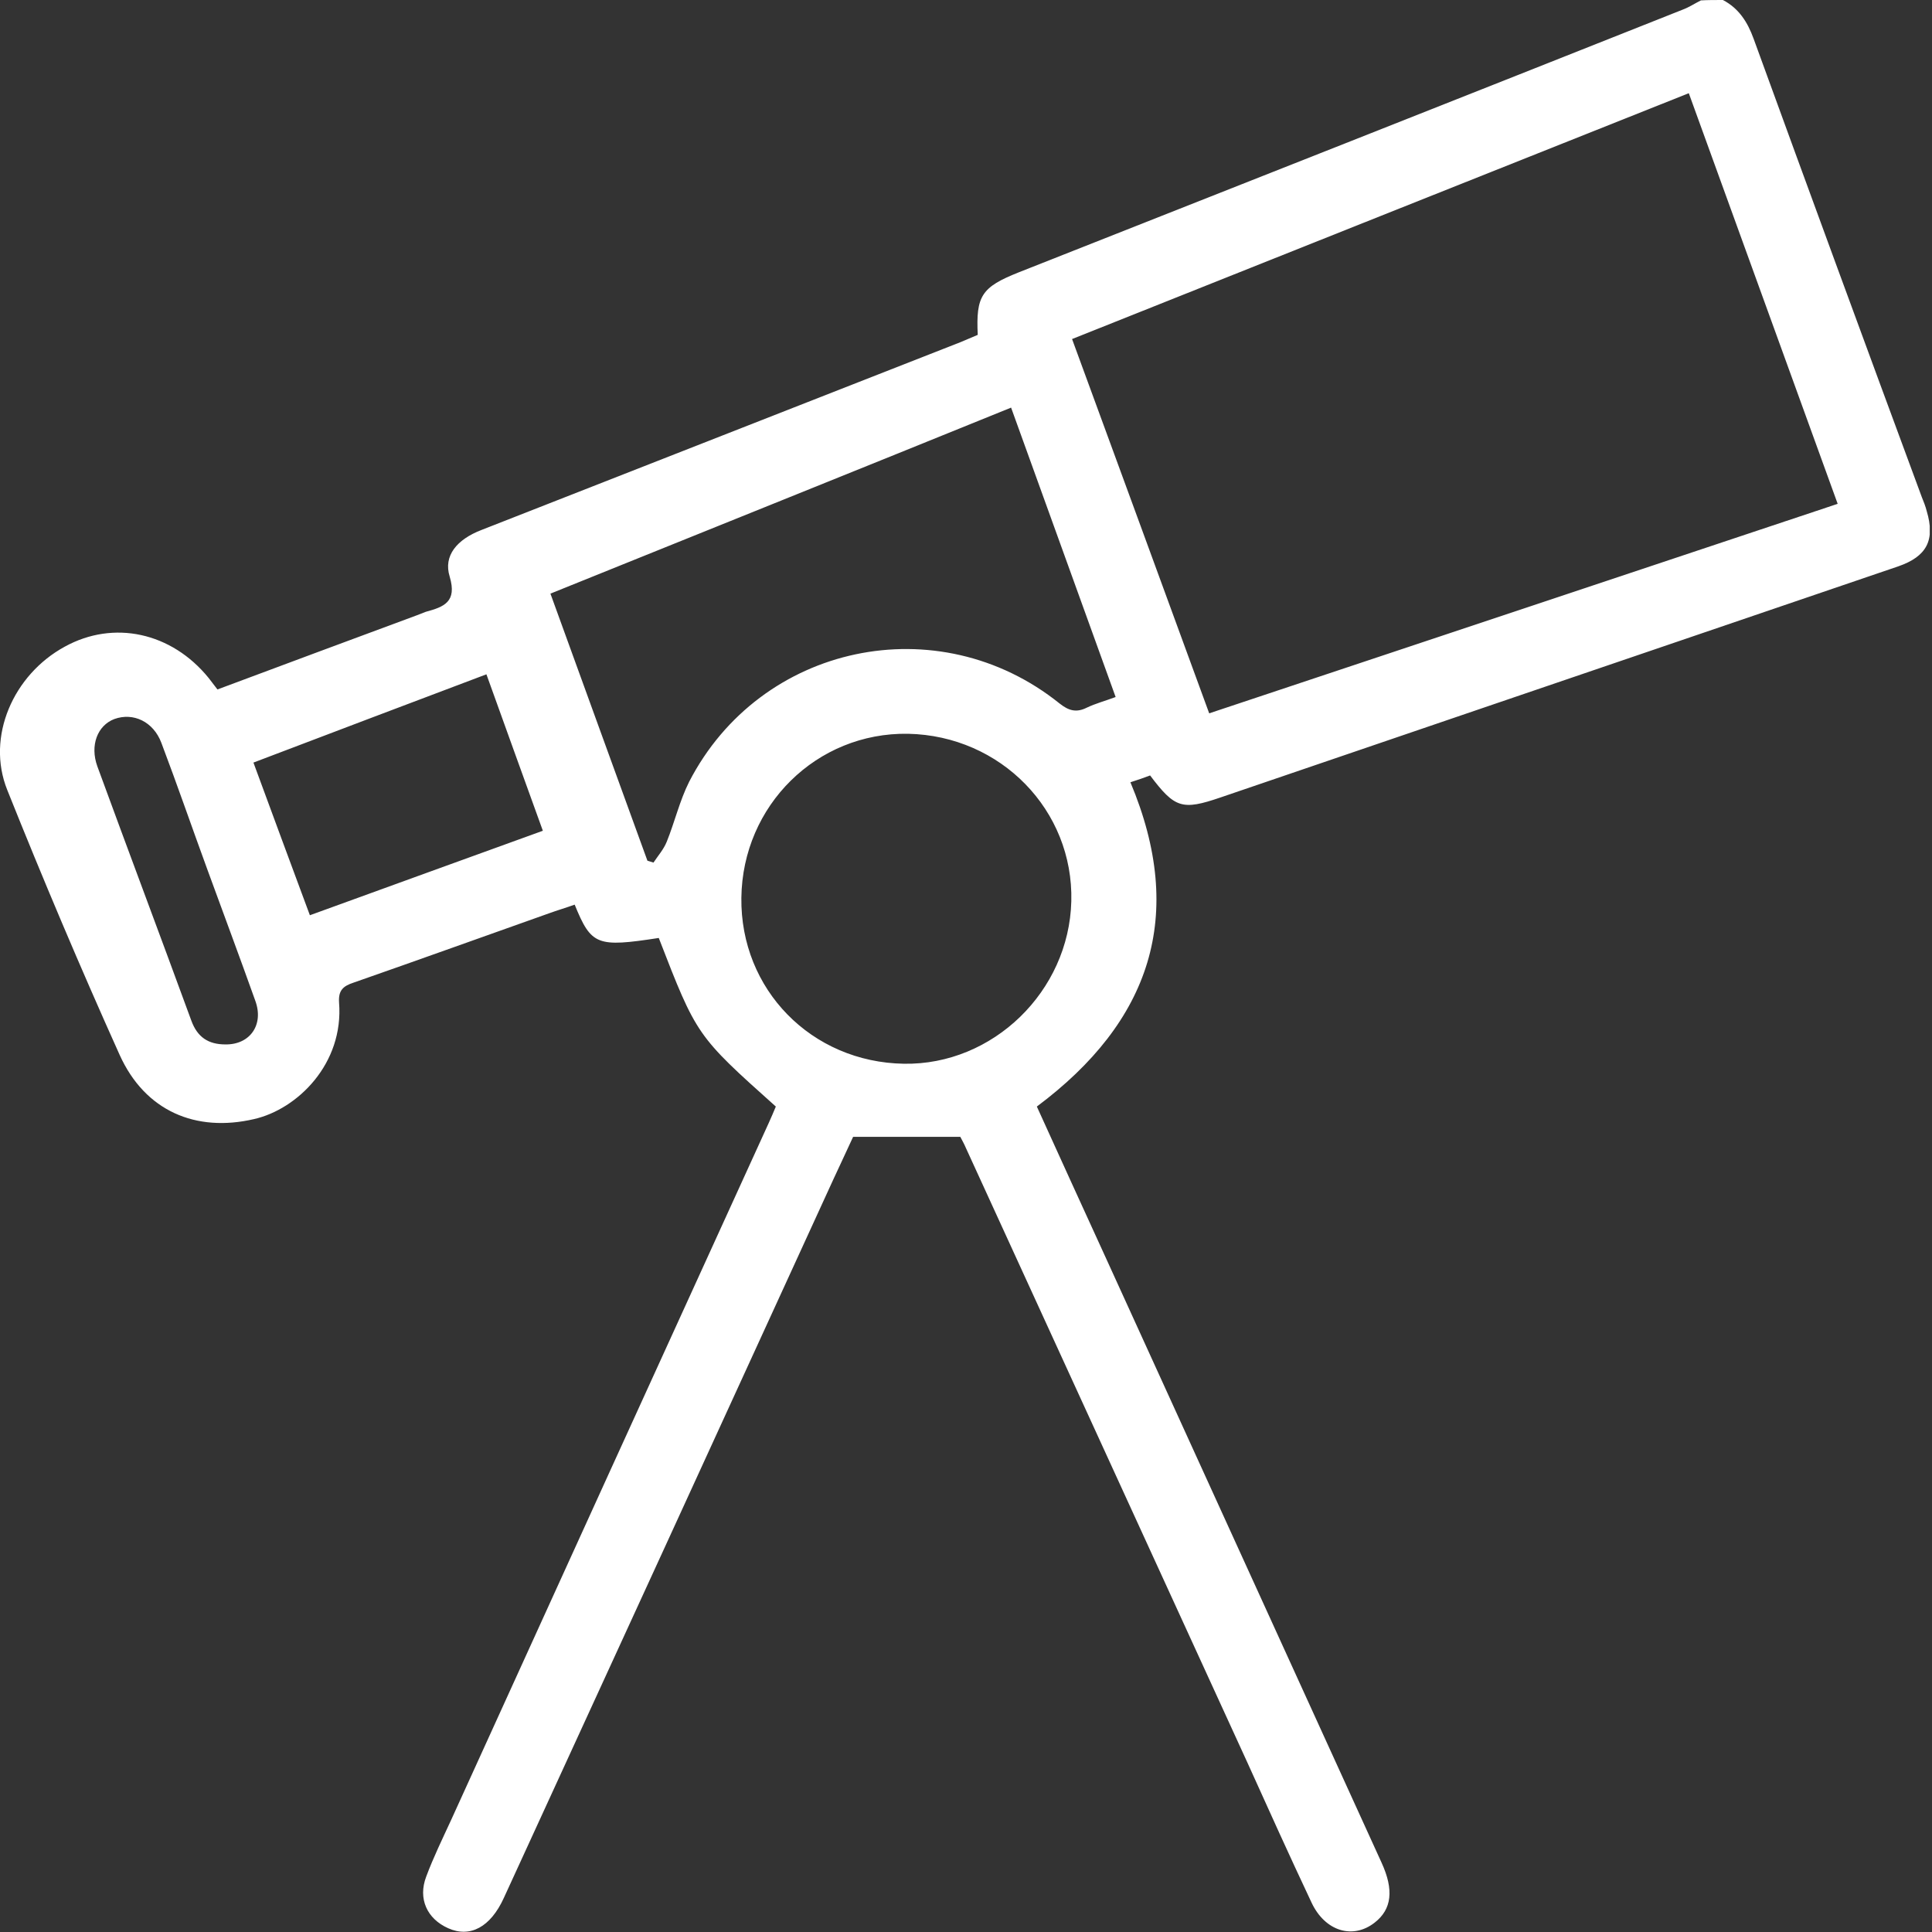 <svg width="100" height="100" viewBox="0 0 100 100" fill="none" xmlns="http://www.w3.org/2000/svg">
<rect x="0" y="0" width="100" height="100" fill="#333333" stroke="none"/>
<g clip-path="url(#clip0_104_600)">
<path d="M89.177 0C90 0.431 90.451 1.137 90.765 2C93.647 9.922 96.549 17.823 99.471 25.726C99.569 25.961 99.667 26.216 99.726 26.451C100.177 27.961 99.726 28.804 98.255 29.314C91.334 31.667 84.412 34.039 77.49 36.392C72.726 38.02 67.941 39.647 63.177 41.275C61.177 41.961 60.804 41.824 59.529 40.137C59.216 40.255 58.883 40.373 58.51 40.49C61.412 47.392 59.549 52.882 53.667 57.275C54.843 59.863 56.02 62.451 57.216 65.059C61.98 75.51 66.745 85.961 71.51 96.412C72.157 97.823 72.039 98.823 71.157 99.51C70.039 100.392 68.588 99.98 67.882 98.471C66.745 96.059 65.647 93.627 64.549 91.196C59.706 80.608 54.843 70.02 50 59.431C49.902 59.196 49.765 58.961 49.706 58.843C47.863 58.843 46.098 58.843 44.157 58.843C43.765 59.706 43.275 60.725 42.804 61.765C37.235 73.922 31.667 86.078 26.079 98.235C25.392 99.745 24.334 100.314 23.196 99.804C22.098 99.314 21.628 98.275 22.059 97.137C22.431 96.137 22.902 95.177 23.353 94.196C28.824 82.177 34.294 70.157 39.784 58.137C39.922 57.843 40.039 57.549 40.157 57.275C36.059 53.608 36.059 53.608 34.098 48.549C30.902 49.039 30.608 48.941 29.745 46.824C29.314 46.98 28.843 47.118 28.412 47.275C25.039 48.471 21.667 49.686 18.294 50.863C17.765 51.039 17.51 51.255 17.549 51.882C17.804 55.059 15.392 57.412 13.157 57.922C10.137 58.627 7.51 57.51 6.196 54.608C4.157 50.078 2.216 45.49 0.373 40.882C-0.725 38.137 0.686 34.922 3.353 33.471C5.882 32.078 8.882 32.725 10.804 35.098C10.941 35.275 11.079 35.451 11.255 35.686C14.706 34.392 18.157 33.118 21.588 31.843C21.745 31.784 21.883 31.726 22.039 31.667C22.98 31.412 23.667 31.157 23.275 29.843C22.941 28.765 23.647 27.922 24.922 27.431C29.079 25.804 33.216 24.177 37.373 22.549C41.49 20.941 45.608 19.314 49.726 17.706C50.02 17.588 50.314 17.451 50.608 17.333C50.51 15.314 50.804 14.863 52.726 14.098C64.196 9.569 75.667 5.039 87.118 0.49C87.431 0.373 87.726 0.176 88.039 0.02C88.392 0 88.784 0 89.177 0ZM55.49 17.549C57.883 24.059 60.216 30.451 62.588 36.922C73.471 33.294 84.255 29.706 95.118 26.078C92.529 18.941 89.981 11.902 87.412 4.824C76.726 9.078 66.157 13.294 55.49 17.549ZM28.49 30.726C30.196 35.412 31.843 39.98 33.51 44.549C33.608 44.588 33.726 44.608 33.824 44.647C34.059 44.294 34.353 43.961 34.51 43.569C34.922 42.549 35.177 41.451 35.667 40.471C39.353 33.314 48.569 31.372 54.843 36.412C55.314 36.784 55.706 36.902 56.255 36.627C56.706 36.412 57.216 36.275 57.745 36.078C55.922 31.039 54.137 26.098 52.334 21.098C44.412 24.314 36.549 27.471 28.49 30.726ZM46.784 55.059C51.392 55.137 55.334 51.314 55.451 46.647C55.569 41.941 51.804 38.078 47 37.98C42.275 37.902 38.431 41.686 38.373 46.471C38.314 51.216 42 54.98 46.784 55.059ZM13.118 39.471C14.118 42.176 15.059 44.745 16.039 47.373C20.098 45.902 24.079 44.451 28.098 43C27.098 40.255 26.157 37.608 25.177 34.902C21.118 36.431 17.196 37.922 13.118 39.471ZM11.667 54.059C12.941 54.078 13.667 53.039 13.216 51.804C12.412 49.549 11.569 47.294 10.745 45.039C9.941 42.843 9.177 40.627 8.353 38.451C7.941 37.353 6.902 36.863 5.922 37.216C5.039 37.549 4.647 38.588 5.039 39.667C6.647 44.059 8.294 48.431 9.902 52.824C10.216 53.686 10.784 54.059 11.667 54.059Z" fill="white"/>
</g>
<defs>
<clipPath id="clip0_104_600">
<rect width="99.882" height="100" fill="white"/>
</clipPath>
</defs>
</svg>
